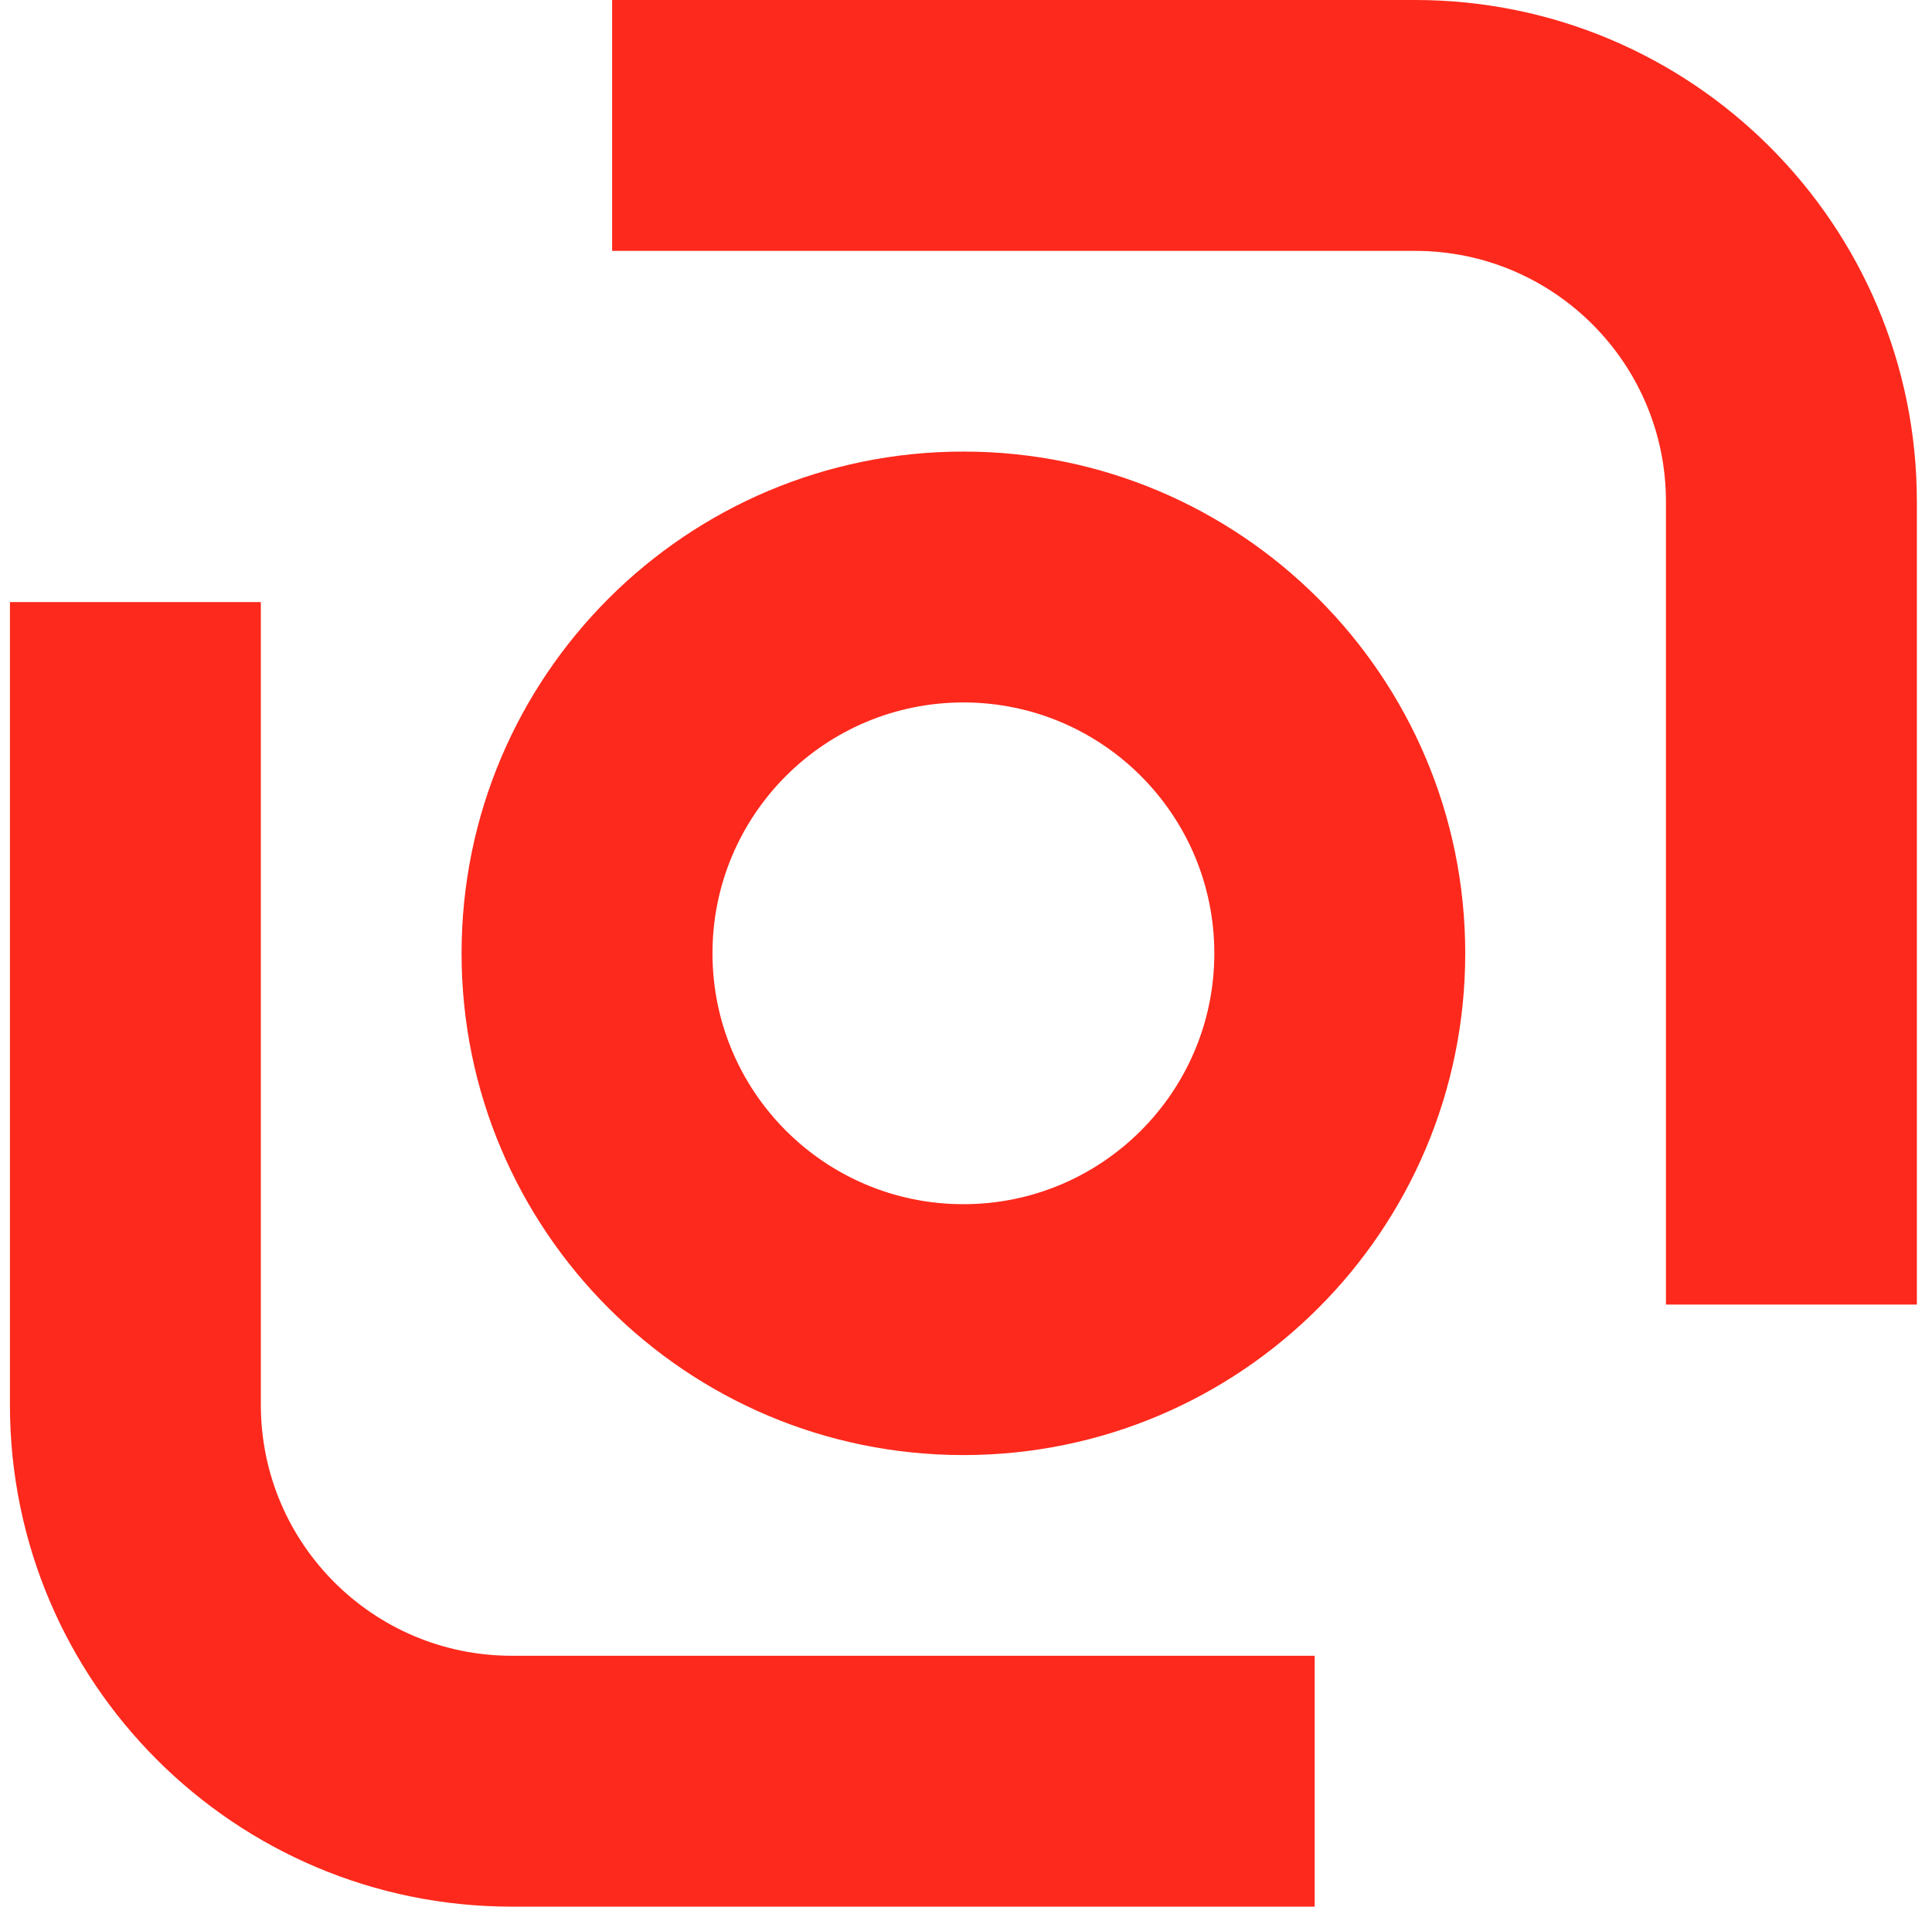 <svg width="77" height="76" viewBox="0 0 77 76" fill="none" xmlns="http://www.w3.org/2000/svg">
<path d="M56.397 10H24.396V0H56.397C67.442 0 76.397 8.954 76.397 20V52H66.397V20C66.397 14.477 61.919 10 56.397 10Z" fill="#FD291C"/>
<path d="M20.396 66H52.397V76H20.396C9.351 76 0.396 67.046 0.396 56L0.396 24H10.396L10.396 56C10.396 61.523 14.874 66 20.396 66Z" fill="#FD291C"/>
<path fill-rule="evenodd" clip-rule="evenodd" d="M58.397 38C58.397 49.046 49.442 58 38.397 58C27.351 58 18.396 49.046 18.396 38C18.396 26.954 27.351 18 38.397 18C49.442 18 58.397 26.954 58.397 38ZM48.397 38C48.397 43.523 43.919 48 38.397 48C32.874 48 28.396 43.523 28.396 38C28.396 32.477 32.874 28 38.397 28C43.919 28 48.397 32.477 48.397 38Z" fill="#FD291C"/>
</svg>